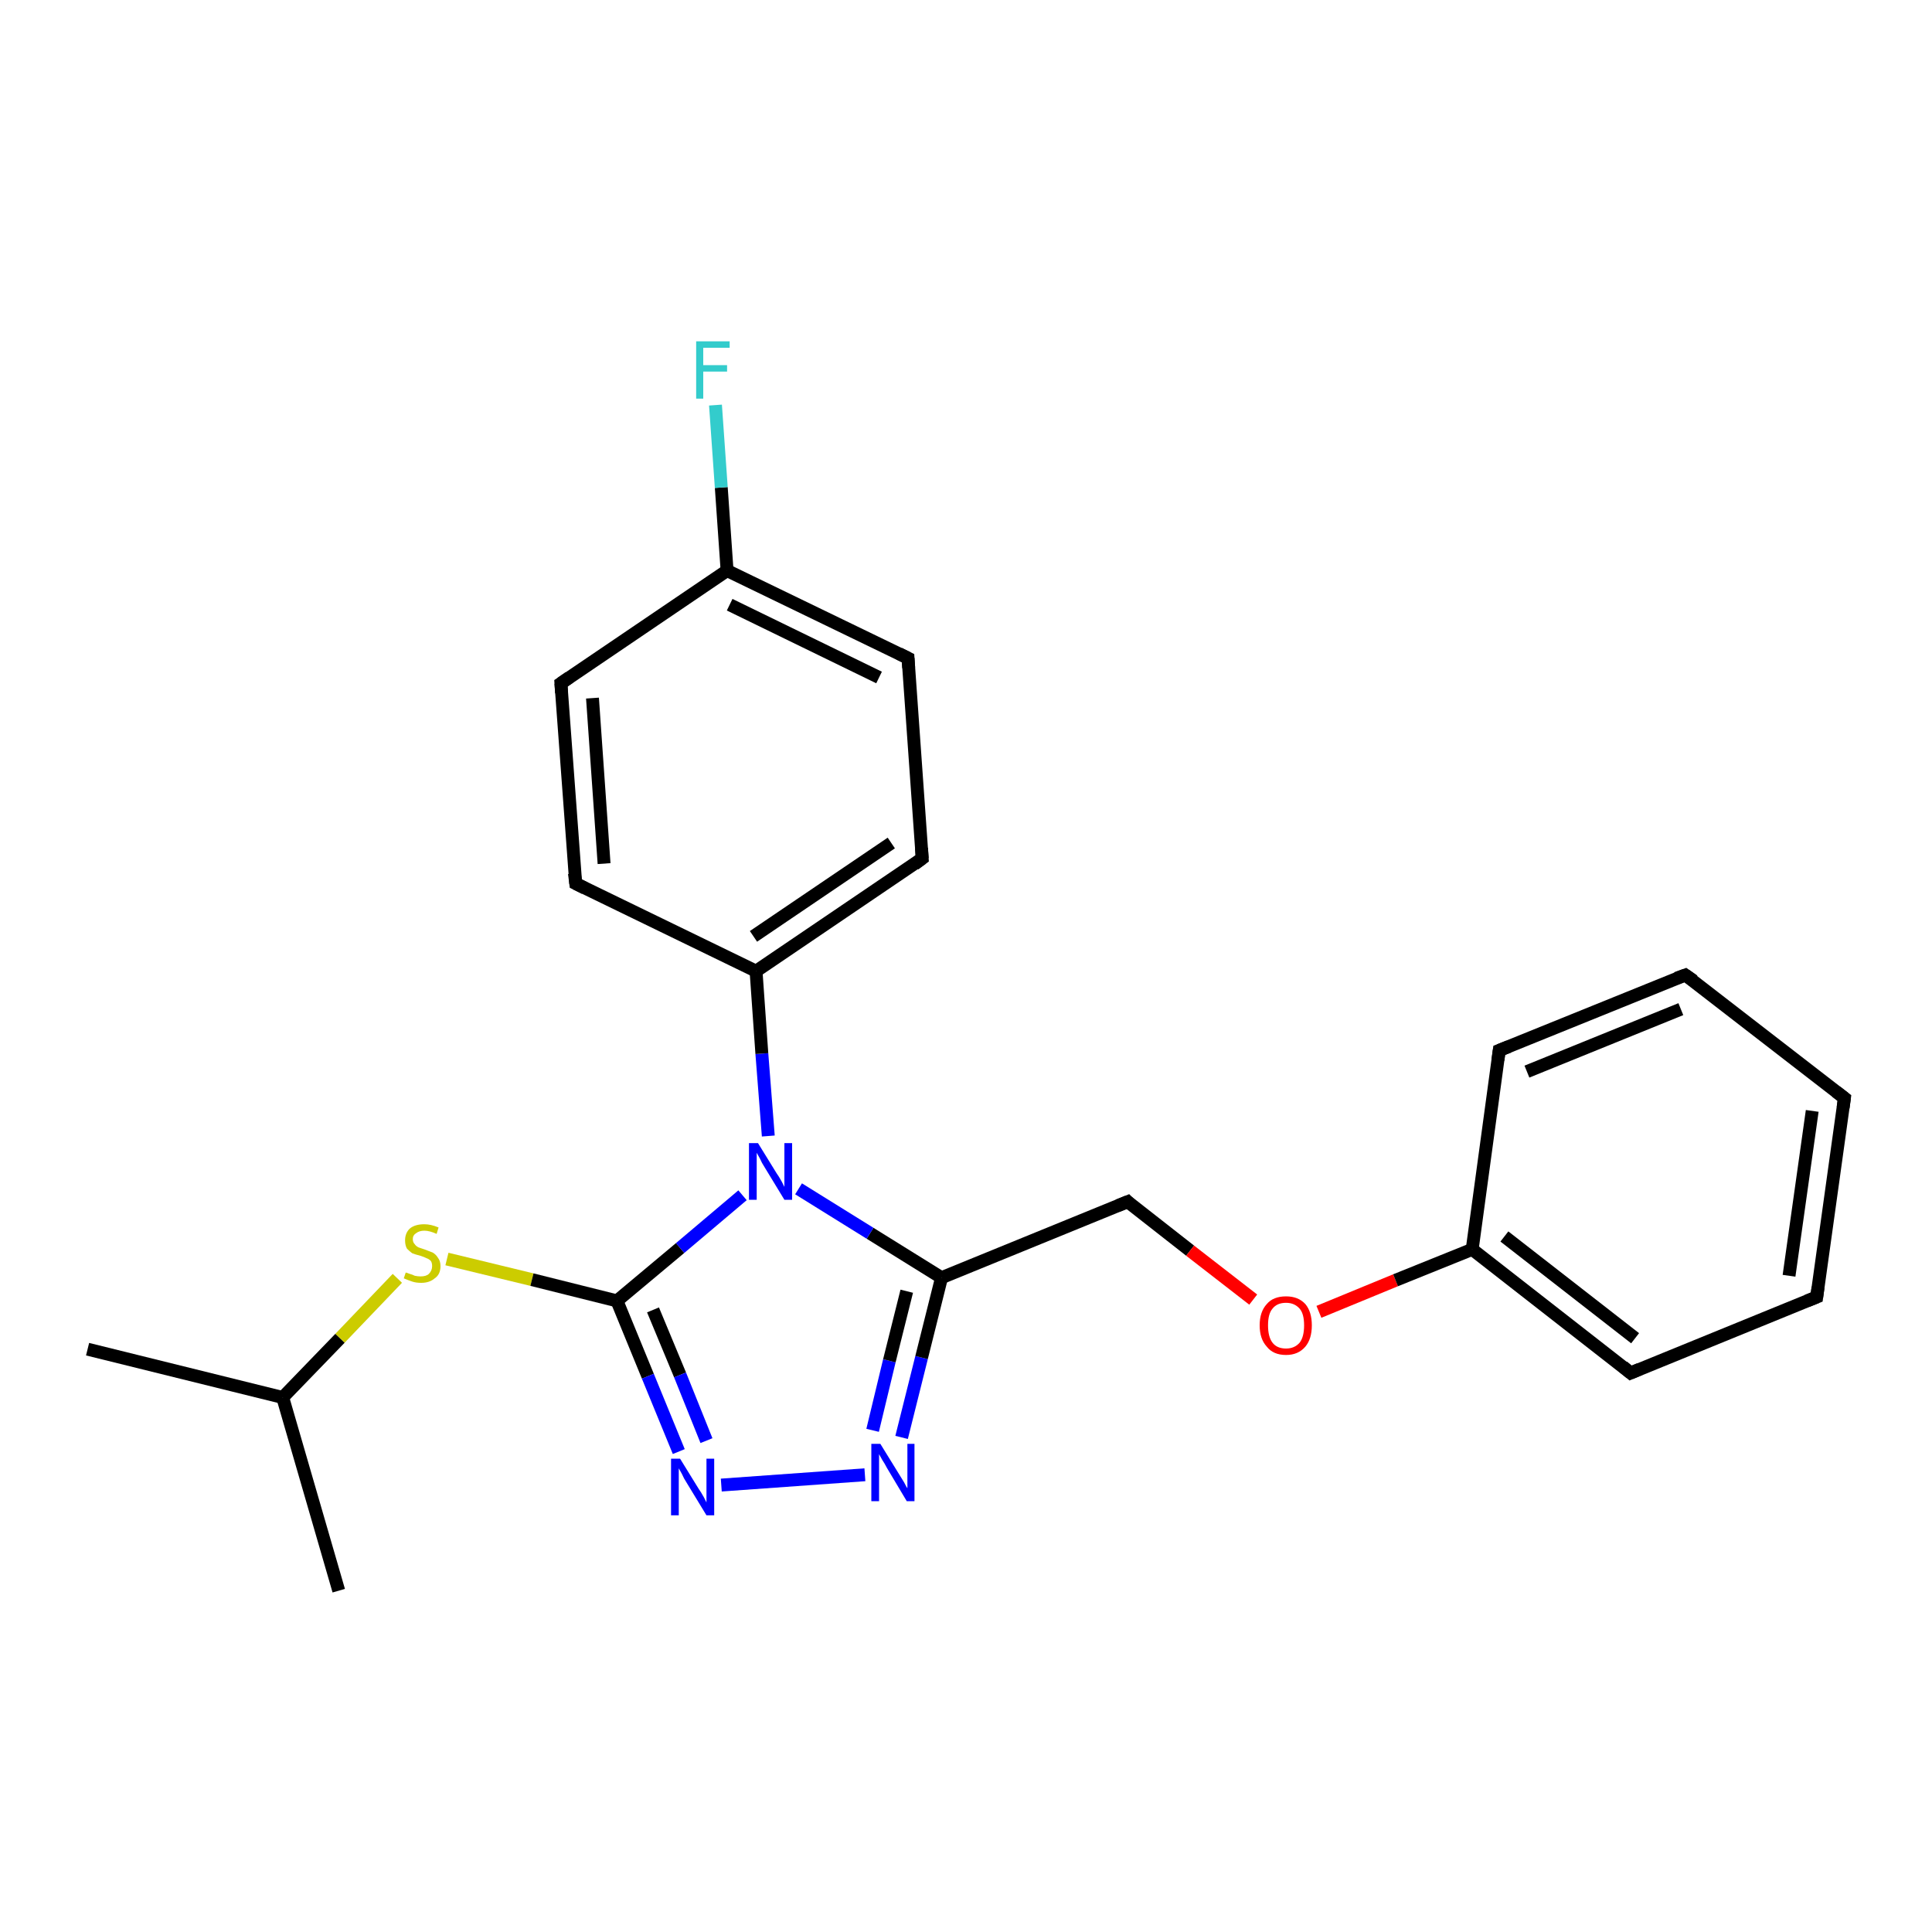 <?xml version='1.0' encoding='iso-8859-1'?>
<svg version='1.1' baseProfile='full'
              xmlns='http://www.w3.org/2000/svg'
                      xmlns:rdkit='http://www.rdkit.org/xml'
                      xmlns:xlink='http://www.w3.org/1999/xlink'
                  xml:space='preserve'
width='300px' height='300px' viewBox='0 0 300 300'>
<!-- END OF HEADER -->
<rect style='opacity:1.0;fill:#FFFFFF;stroke:none' width='300.0' height='300.0' x='0.0' y='0.0'> </rect>
<path class='bond-0 atom-0 atom-1' d='M 13.6,209.5 L 43.9,217.0' style='fill:none;fill-rule:evenodd;stroke:#000000;stroke-width:2.0px;stroke-linecap:butt;stroke-linejoin:miter;stroke-opacity:1' />
<path class='bond-1 atom-1 atom-2' d='M 43.9,217.0 L 52.6,247.0' style='fill:none;fill-rule:evenodd;stroke:#000000;stroke-width:2.0px;stroke-linecap:butt;stroke-linejoin:miter;stroke-opacity:1' />
<path class='bond-2 atom-1 atom-3' d='M 43.9,217.0 L 52.8,207.8' style='fill:none;fill-rule:evenodd;stroke:#000000;stroke-width:2.0px;stroke-linecap:butt;stroke-linejoin:miter;stroke-opacity:1' />
<path class='bond-2 atom-1 atom-3' d='M 52.8,207.8 L 61.7,198.5' style='fill:none;fill-rule:evenodd;stroke:#CCCC00;stroke-width:2.0px;stroke-linecap:butt;stroke-linejoin:miter;stroke-opacity:1' />
<path class='bond-3 atom-3 atom-4' d='M 69.4,195.5 L 82.6,198.7' style='fill:none;fill-rule:evenodd;stroke:#CCCC00;stroke-width:2.0px;stroke-linecap:butt;stroke-linejoin:miter;stroke-opacity:1' />
<path class='bond-3 atom-3 atom-4' d='M 82.6,198.7 L 95.8,202.0' style='fill:none;fill-rule:evenodd;stroke:#000000;stroke-width:2.0px;stroke-linecap:butt;stroke-linejoin:miter;stroke-opacity:1' />
<path class='bond-4 atom-4 atom-5' d='M 95.8,202.0 L 100.6,213.7' style='fill:none;fill-rule:evenodd;stroke:#000000;stroke-width:2.0px;stroke-linecap:butt;stroke-linejoin:miter;stroke-opacity:1' />
<path class='bond-4 atom-4 atom-5' d='M 100.6,213.7 L 105.4,225.4' style='fill:none;fill-rule:evenodd;stroke:#0000FF;stroke-width:2.0px;stroke-linecap:butt;stroke-linejoin:miter;stroke-opacity:1' />
<path class='bond-4 atom-4 atom-5' d='M 101.4,203.4 L 105.6,213.5' style='fill:none;fill-rule:evenodd;stroke:#000000;stroke-width:2.0px;stroke-linecap:butt;stroke-linejoin:miter;stroke-opacity:1' />
<path class='bond-4 atom-4 atom-5' d='M 105.6,213.5 L 109.7,223.7' style='fill:none;fill-rule:evenodd;stroke:#0000FF;stroke-width:2.0px;stroke-linecap:butt;stroke-linejoin:miter;stroke-opacity:1' />
<path class='bond-5 atom-5 atom-6' d='M 112.0,230.6 L 134.3,229.0' style='fill:none;fill-rule:evenodd;stroke:#0000FF;stroke-width:2.0px;stroke-linecap:butt;stroke-linejoin:miter;stroke-opacity:1' />
<path class='bond-6 atom-6 atom-7' d='M 140.0,223.2 L 143.1,210.8' style='fill:none;fill-rule:evenodd;stroke:#0000FF;stroke-width:2.0px;stroke-linecap:butt;stroke-linejoin:miter;stroke-opacity:1' />
<path class='bond-6 atom-6 atom-7' d='M 143.1,210.8 L 146.2,198.4' style='fill:none;fill-rule:evenodd;stroke:#000000;stroke-width:2.0px;stroke-linecap:butt;stroke-linejoin:miter;stroke-opacity:1' />
<path class='bond-6 atom-6 atom-7' d='M 135.5,222.1 L 138.1,211.3' style='fill:none;fill-rule:evenodd;stroke:#0000FF;stroke-width:2.0px;stroke-linecap:butt;stroke-linejoin:miter;stroke-opacity:1' />
<path class='bond-6 atom-6 atom-7' d='M 138.1,211.3 L 140.8,200.5' style='fill:none;fill-rule:evenodd;stroke:#000000;stroke-width:2.0px;stroke-linecap:butt;stroke-linejoin:miter;stroke-opacity:1' />
<path class='bond-7 atom-7 atom-8' d='M 146.2,198.4 L 175.1,186.6' style='fill:none;fill-rule:evenodd;stroke:#000000;stroke-width:2.0px;stroke-linecap:butt;stroke-linejoin:miter;stroke-opacity:1' />
<path class='bond-8 atom-8 atom-9' d='M 175.1,186.6 L 184.8,194.2' style='fill:none;fill-rule:evenodd;stroke:#000000;stroke-width:2.0px;stroke-linecap:butt;stroke-linejoin:miter;stroke-opacity:1' />
<path class='bond-8 atom-8 atom-9' d='M 184.8,194.2 L 194.6,201.8' style='fill:none;fill-rule:evenodd;stroke:#FF0000;stroke-width:2.0px;stroke-linecap:butt;stroke-linejoin:miter;stroke-opacity:1' />
<path class='bond-9 atom-9 atom-10' d='M 204.8,203.7 L 216.7,198.8' style='fill:none;fill-rule:evenodd;stroke:#FF0000;stroke-width:2.0px;stroke-linecap:butt;stroke-linejoin:miter;stroke-opacity:1' />
<path class='bond-9 atom-9 atom-10' d='M 216.7,198.8 L 228.6,194.0' style='fill:none;fill-rule:evenodd;stroke:#000000;stroke-width:2.0px;stroke-linecap:butt;stroke-linejoin:miter;stroke-opacity:1' />
<path class='bond-10 atom-10 atom-11' d='M 228.6,194.0 L 253.2,213.2' style='fill:none;fill-rule:evenodd;stroke:#000000;stroke-width:2.0px;stroke-linecap:butt;stroke-linejoin:miter;stroke-opacity:1' />
<path class='bond-10 atom-10 atom-11' d='M 233.6,192.0 L 253.9,207.8' style='fill:none;fill-rule:evenodd;stroke:#000000;stroke-width:2.0px;stroke-linecap:butt;stroke-linejoin:miter;stroke-opacity:1' />
<path class='bond-11 atom-11 atom-12' d='M 253.2,213.2 L 282.1,201.4' style='fill:none;fill-rule:evenodd;stroke:#000000;stroke-width:2.0px;stroke-linecap:butt;stroke-linejoin:miter;stroke-opacity:1' />
<path class='bond-12 atom-12 atom-13' d='M 282.1,201.4 L 286.4,170.5' style='fill:none;fill-rule:evenodd;stroke:#000000;stroke-width:2.0px;stroke-linecap:butt;stroke-linejoin:miter;stroke-opacity:1' />
<path class='bond-12 atom-12 atom-13' d='M 277.8,198.1 L 281.4,172.5' style='fill:none;fill-rule:evenodd;stroke:#000000;stroke-width:2.0px;stroke-linecap:butt;stroke-linejoin:miter;stroke-opacity:1' />
<path class='bond-13 atom-13 atom-14' d='M 286.4,170.5 L 261.7,151.4' style='fill:none;fill-rule:evenodd;stroke:#000000;stroke-width:2.0px;stroke-linecap:butt;stroke-linejoin:miter;stroke-opacity:1' />
<path class='bond-14 atom-14 atom-15' d='M 261.7,151.4 L 232.8,163.1' style='fill:none;fill-rule:evenodd;stroke:#000000;stroke-width:2.0px;stroke-linecap:butt;stroke-linejoin:miter;stroke-opacity:1' />
<path class='bond-14 atom-14 atom-15' d='M 261.0,156.7 L 237.1,166.4' style='fill:none;fill-rule:evenodd;stroke:#000000;stroke-width:2.0px;stroke-linecap:butt;stroke-linejoin:miter;stroke-opacity:1' />
<path class='bond-15 atom-7 atom-16' d='M 146.2,198.4 L 135.1,191.5' style='fill:none;fill-rule:evenodd;stroke:#000000;stroke-width:2.0px;stroke-linecap:butt;stroke-linejoin:miter;stroke-opacity:1' />
<path class='bond-15 atom-7 atom-16' d='M 135.1,191.5 L 124.0,184.6' style='fill:none;fill-rule:evenodd;stroke:#0000FF;stroke-width:2.0px;stroke-linecap:butt;stroke-linejoin:miter;stroke-opacity:1' />
<path class='bond-16 atom-16 atom-17' d='M 119.3,176.4 L 118.3,163.6' style='fill:none;fill-rule:evenodd;stroke:#0000FF;stroke-width:2.0px;stroke-linecap:butt;stroke-linejoin:miter;stroke-opacity:1' />
<path class='bond-16 atom-16 atom-17' d='M 118.3,163.6 L 117.4,150.8' style='fill:none;fill-rule:evenodd;stroke:#000000;stroke-width:2.0px;stroke-linecap:butt;stroke-linejoin:miter;stroke-opacity:1' />
<path class='bond-17 atom-17 atom-18' d='M 117.4,150.8 L 143.2,133.3' style='fill:none;fill-rule:evenodd;stroke:#000000;stroke-width:2.0px;stroke-linecap:butt;stroke-linejoin:miter;stroke-opacity:1' />
<path class='bond-17 atom-17 atom-18' d='M 117.0,145.4 L 138.4,130.9' style='fill:none;fill-rule:evenodd;stroke:#000000;stroke-width:2.0px;stroke-linecap:butt;stroke-linejoin:miter;stroke-opacity:1' />
<path class='bond-18 atom-18 atom-19' d='M 143.2,133.3 L 141.0,102.2' style='fill:none;fill-rule:evenodd;stroke:#000000;stroke-width:2.0px;stroke-linecap:butt;stroke-linejoin:miter;stroke-opacity:1' />
<path class='bond-19 atom-19 atom-20' d='M 141.0,102.2 L 112.9,88.6' style='fill:none;fill-rule:evenodd;stroke:#000000;stroke-width:2.0px;stroke-linecap:butt;stroke-linejoin:miter;stroke-opacity:1' />
<path class='bond-19 atom-19 atom-20' d='M 136.5,105.2 L 113.3,93.9' style='fill:none;fill-rule:evenodd;stroke:#000000;stroke-width:2.0px;stroke-linecap:butt;stroke-linejoin:miter;stroke-opacity:1' />
<path class='bond-20 atom-20 atom-21' d='M 112.9,88.6 L 112.0,75.7' style='fill:none;fill-rule:evenodd;stroke:#000000;stroke-width:2.0px;stroke-linecap:butt;stroke-linejoin:miter;stroke-opacity:1' />
<path class='bond-20 atom-20 atom-21' d='M 112.0,75.7 L 111.1,62.9' style='fill:none;fill-rule:evenodd;stroke:#33CCCC;stroke-width:2.0px;stroke-linecap:butt;stroke-linejoin:miter;stroke-opacity:1' />
<path class='bond-21 atom-20 atom-22' d='M 112.9,88.6 L 87.1,106.1' style='fill:none;fill-rule:evenodd;stroke:#000000;stroke-width:2.0px;stroke-linecap:butt;stroke-linejoin:miter;stroke-opacity:1' />
<path class='bond-22 atom-22 atom-23' d='M 87.1,106.1 L 89.4,137.2' style='fill:none;fill-rule:evenodd;stroke:#000000;stroke-width:2.0px;stroke-linecap:butt;stroke-linejoin:miter;stroke-opacity:1' />
<path class='bond-22 atom-22 atom-23' d='M 92.0,108.4 L 93.8,134.1' style='fill:none;fill-rule:evenodd;stroke:#000000;stroke-width:2.0px;stroke-linecap:butt;stroke-linejoin:miter;stroke-opacity:1' />
<path class='bond-23 atom-16 atom-4' d='M 115.3,185.6 L 105.6,193.8' style='fill:none;fill-rule:evenodd;stroke:#0000FF;stroke-width:2.0px;stroke-linecap:butt;stroke-linejoin:miter;stroke-opacity:1' />
<path class='bond-23 atom-16 atom-4' d='M 105.6,193.8 L 95.8,202.0' style='fill:none;fill-rule:evenodd;stroke:#000000;stroke-width:2.0px;stroke-linecap:butt;stroke-linejoin:miter;stroke-opacity:1' />
<path class='bond-24 atom-23 atom-17' d='M 89.4,137.2 L 117.4,150.8' style='fill:none;fill-rule:evenodd;stroke:#000000;stroke-width:2.0px;stroke-linecap:butt;stroke-linejoin:miter;stroke-opacity:1' />
<path class='bond-25 atom-15 atom-10' d='M 232.8,163.1 L 228.6,194.0' style='fill:none;fill-rule:evenodd;stroke:#000000;stroke-width:2.0px;stroke-linecap:butt;stroke-linejoin:miter;stroke-opacity:1' />
<path d='M 173.6,187.2 L 175.1,186.6 L 175.5,187.0' style='fill:none;stroke:#000000;stroke-width:2.0px;stroke-linecap:butt;stroke-linejoin:miter;stroke-opacity:1;' />
<path d='M 252.0,212.2 L 253.2,213.2 L 254.6,212.6' style='fill:none;stroke:#000000;stroke-width:2.0px;stroke-linecap:butt;stroke-linejoin:miter;stroke-opacity:1;' />
<path d='M 280.6,202.0 L 282.1,201.4 L 282.3,199.9' style='fill:none;stroke:#000000;stroke-width:2.0px;stroke-linecap:butt;stroke-linejoin:miter;stroke-opacity:1;' />
<path d='M 286.2,172.0 L 286.4,170.5 L 285.1,169.5' style='fill:none;stroke:#000000;stroke-width:2.0px;stroke-linecap:butt;stroke-linejoin:miter;stroke-opacity:1;' />
<path d='M 263.0,152.3 L 261.7,151.4 L 260.3,151.9' style='fill:none;stroke:#000000;stroke-width:2.0px;stroke-linecap:butt;stroke-linejoin:miter;stroke-opacity:1;' />
<path d='M 234.3,162.5 L 232.8,163.1 L 232.6,164.6' style='fill:none;stroke:#000000;stroke-width:2.0px;stroke-linecap:butt;stroke-linejoin:miter;stroke-opacity:1;' />
<path d='M 142.0,134.2 L 143.2,133.3 L 143.1,131.7' style='fill:none;stroke:#000000;stroke-width:2.0px;stroke-linecap:butt;stroke-linejoin:miter;stroke-opacity:1;' />
<path d='M 141.1,103.7 L 141.0,102.2 L 139.6,101.5' style='fill:none;stroke:#000000;stroke-width:2.0px;stroke-linecap:butt;stroke-linejoin:miter;stroke-opacity:1;' />
<path d='M 88.4,105.2 L 87.1,106.1 L 87.2,107.6' style='fill:none;stroke:#000000;stroke-width:2.0px;stroke-linecap:butt;stroke-linejoin:miter;stroke-opacity:1;' />
<path d='M 89.2,135.6 L 89.4,137.2 L 90.8,137.9' style='fill:none;stroke:#000000;stroke-width:2.0px;stroke-linecap:butt;stroke-linejoin:miter;stroke-opacity:1;' />
<path class='atom-3' d='M 63.0 197.6
Q 63.1 197.6, 63.6 197.8
Q 64.0 197.9, 64.4 198.1
Q 64.9 198.2, 65.3 198.2
Q 66.2 198.2, 66.6 197.8
Q 67.1 197.3, 67.1 196.6
Q 67.1 196.1, 66.9 195.8
Q 66.6 195.5, 66.3 195.4
Q 65.9 195.2, 65.3 195.0
Q 64.5 194.8, 64.0 194.6
Q 63.6 194.3, 63.2 193.9
Q 62.9 193.4, 62.9 192.6
Q 62.9 191.5, 63.6 190.8
Q 64.4 190.1, 65.9 190.1
Q 66.9 190.1, 68.1 190.6
L 67.8 191.6
Q 66.7 191.1, 65.9 191.1
Q 65.1 191.1, 64.6 191.5
Q 64.1 191.8, 64.1 192.4
Q 64.1 192.9, 64.4 193.2
Q 64.6 193.5, 65.0 193.7
Q 65.3 193.8, 65.9 194.0
Q 66.7 194.3, 67.2 194.5
Q 67.7 194.8, 68.0 195.3
Q 68.4 195.8, 68.4 196.6
Q 68.4 197.9, 67.5 198.5
Q 66.7 199.2, 65.4 199.2
Q 64.6 199.2, 64.0 199.0
Q 63.4 198.8, 62.7 198.5
L 63.0 197.6
' fill='#CCCC00'/>
<path class='atom-5' d='M 105.6 226.5
L 108.5 231.2
Q 108.8 231.6, 109.3 232.5
Q 109.7 233.3, 109.7 233.3
L 109.7 226.5
L 110.9 226.5
L 110.9 235.3
L 109.7 235.3
L 106.6 230.2
Q 106.2 229.6, 105.9 228.9
Q 105.5 228.2, 105.4 228.0
L 105.4 235.3
L 104.2 235.3
L 104.2 226.5
L 105.6 226.5
' fill='#0000FF'/>
<path class='atom-6' d='M 136.7 224.2
L 139.6 228.9
Q 139.9 229.4, 140.4 230.2
Q 140.8 231.0, 140.9 231.1
L 140.9 224.2
L 142.0 224.2
L 142.0 233.1
L 140.8 233.1
L 137.7 227.9
Q 137.4 227.3, 137.0 226.7
Q 136.6 226.0, 136.5 225.8
L 136.5 233.1
L 135.3 233.1
L 135.3 224.2
L 136.7 224.2
' fill='#0000FF'/>
<path class='atom-9' d='M 195.6 205.8
Q 195.6 203.7, 196.7 202.5
Q 197.7 201.3, 199.7 201.3
Q 201.6 201.3, 202.7 202.5
Q 203.7 203.7, 203.7 205.8
Q 203.7 207.9, 202.7 209.1
Q 201.6 210.4, 199.7 210.4
Q 197.7 210.4, 196.7 209.1
Q 195.6 207.9, 195.6 205.8
M 199.7 209.4
Q 201.0 209.4, 201.8 208.5
Q 202.5 207.6, 202.5 205.8
Q 202.5 204.0, 201.8 203.2
Q 201.0 202.3, 199.7 202.3
Q 198.3 202.3, 197.6 203.2
Q 196.9 204.0, 196.9 205.8
Q 196.9 207.6, 197.6 208.5
Q 198.3 209.4, 199.7 209.4
' fill='#FF0000'/>
<path class='atom-16' d='M 117.7 177.5
L 120.6 182.2
Q 120.9 182.6, 121.4 183.5
Q 121.8 184.3, 121.8 184.3
L 121.8 177.5
L 123.0 177.5
L 123.0 186.3
L 121.8 186.3
L 118.7 181.2
Q 118.3 180.6, 118.0 179.9
Q 117.6 179.2, 117.5 179.0
L 117.5 186.3
L 116.3 186.3
L 116.3 177.5
L 117.7 177.5
' fill='#0000FF'/>
<path class='atom-21' d='M 108.1 53.0
L 113.3 53.0
L 113.3 54.0
L 109.2 54.0
L 109.2 56.7
L 112.9 56.7
L 112.9 57.7
L 109.2 57.7
L 109.2 61.9
L 108.1 61.9
L 108.1 53.0
' fill='#33CCCC'/>
</svg>
